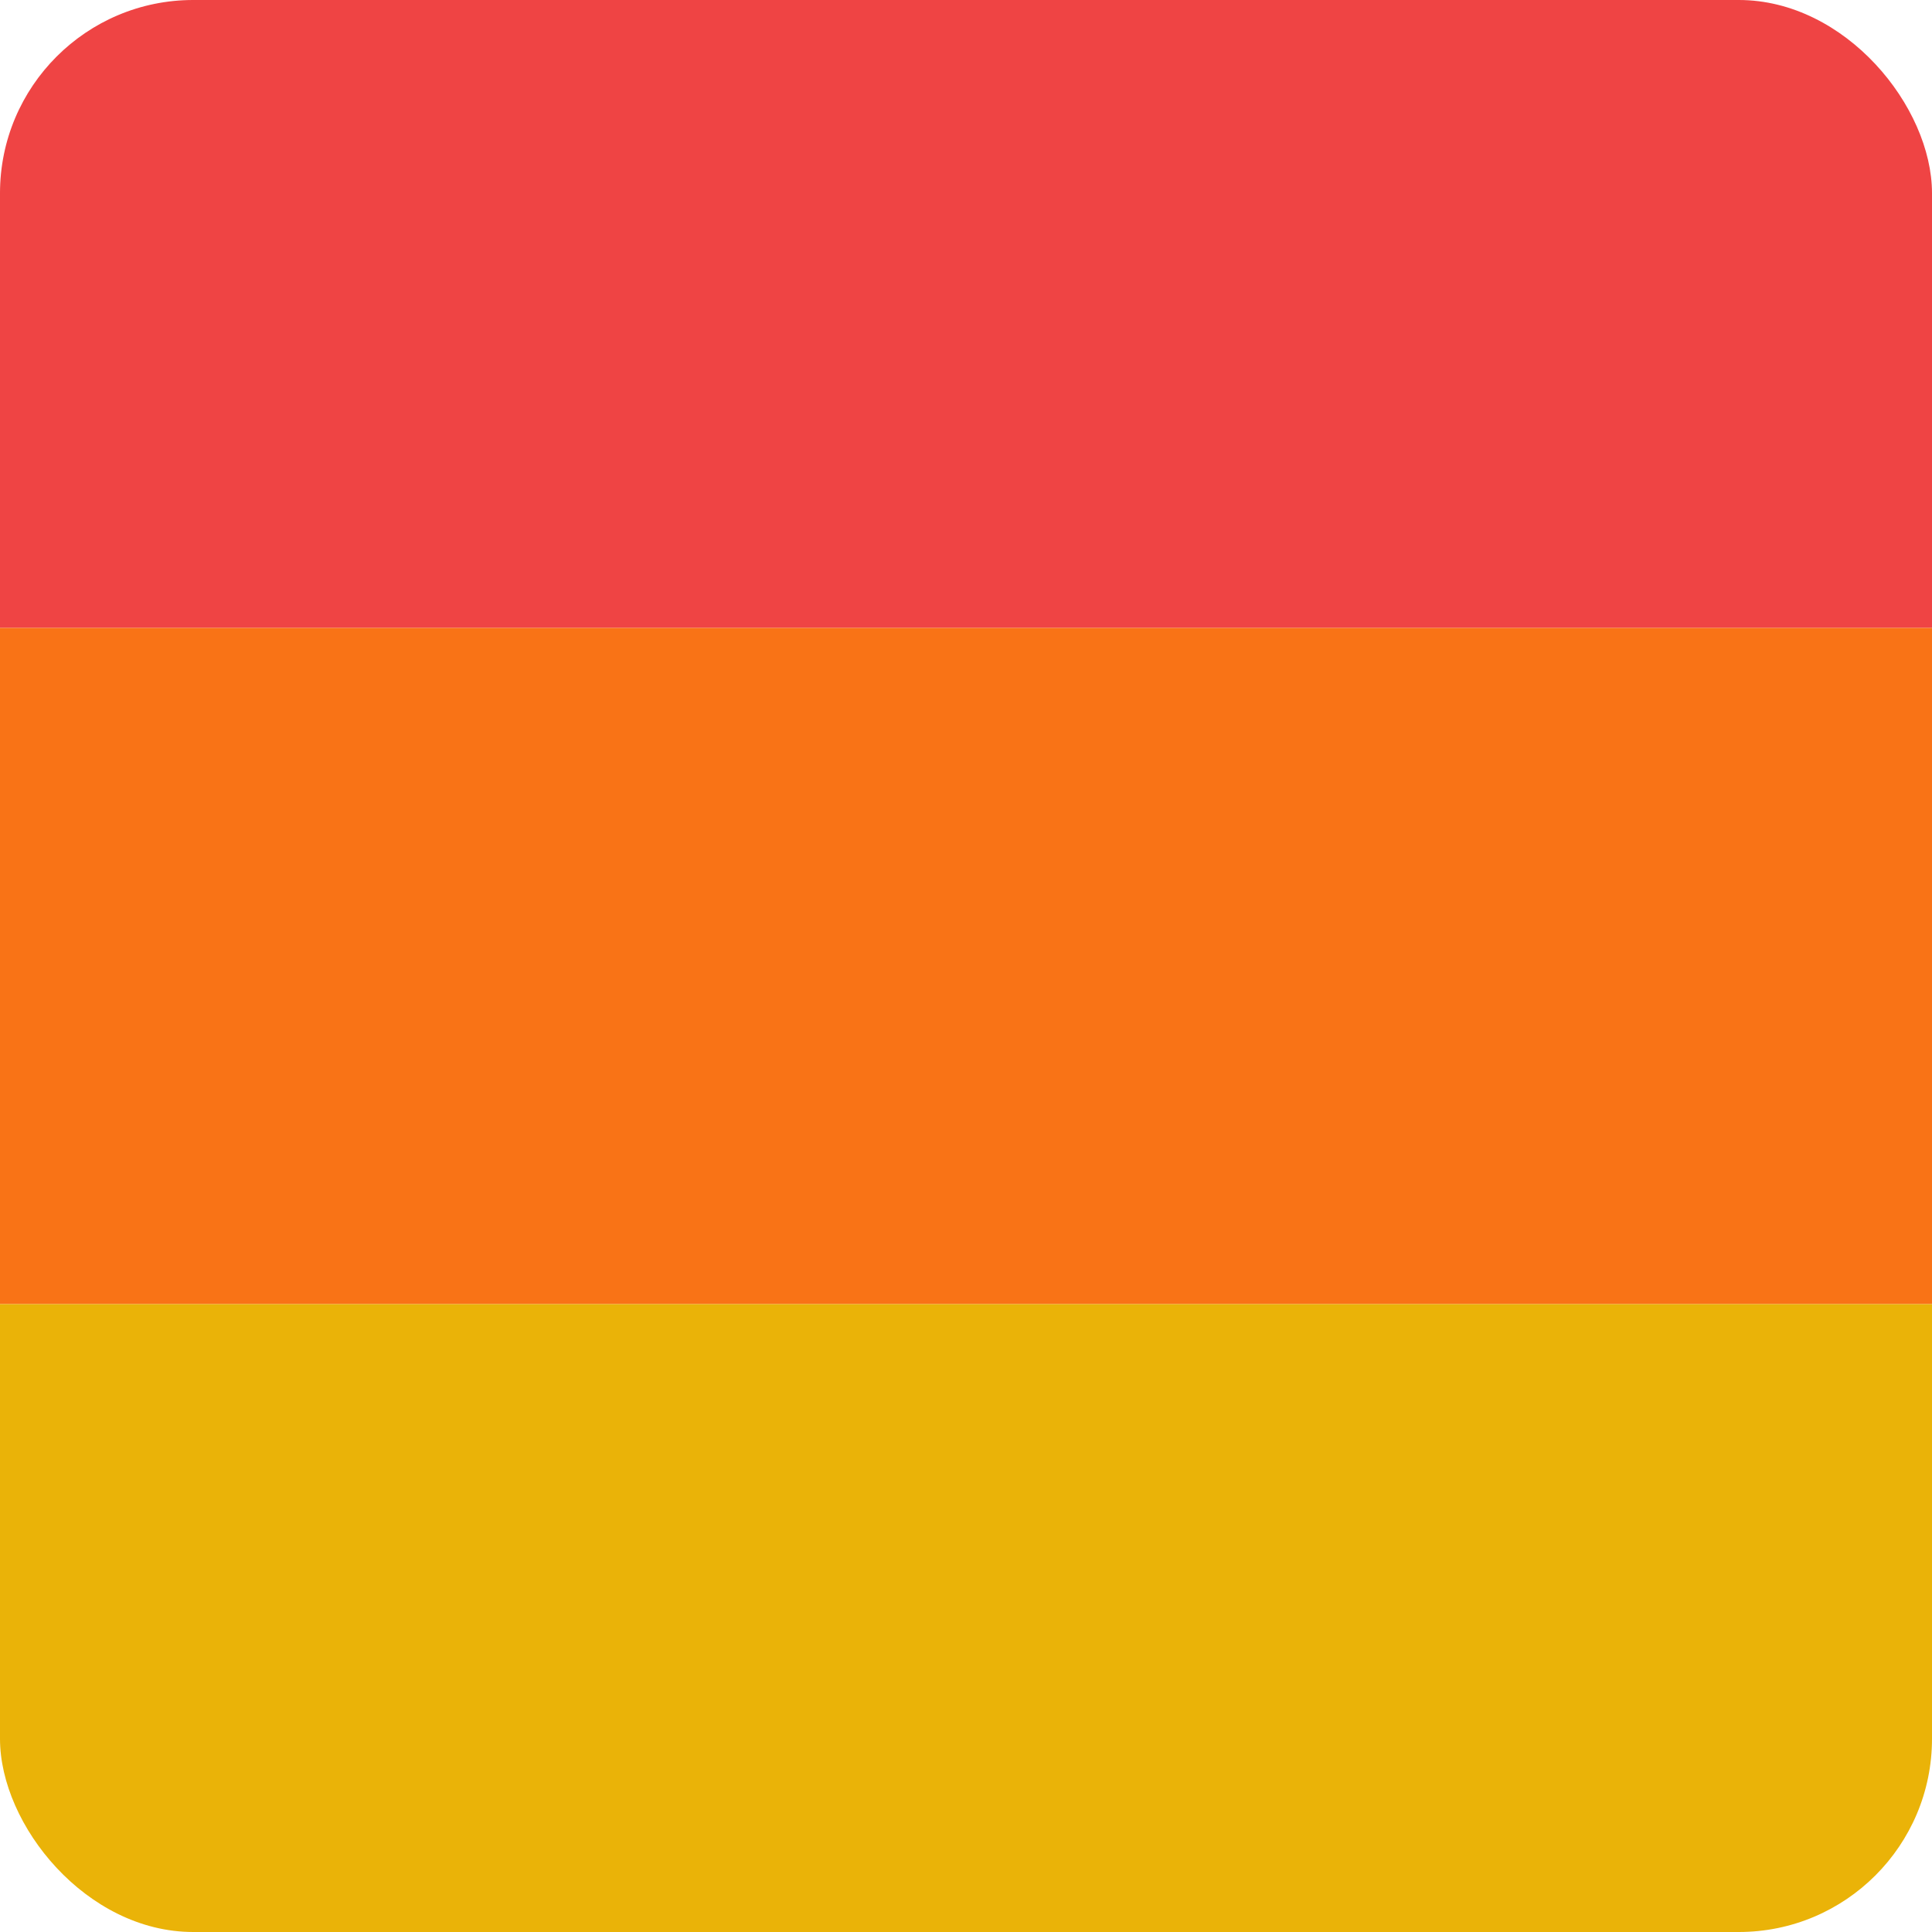 <svg viewBox="0 0 200 200" xmlns="http://www.w3.org/2000/svg">
  <!-- Rounded background clip -->
  <clipPath id="roundedBox">
    <rect x="0" y="0" width="200" height="200" rx="20" ry="20"/>
  </clipPath>

  <!-- Top block: Yellow -->
  <rect x="0" y="0" width="200" height="65" fill="#ef4444" clip-path="url(#roundedBox)" />

  <!-- Middle block: Black -->
  <rect x="0" y="65" width="200" height="70" fill="#f97316" clip-path="url(#roundedBox)" />

  <!-- Bottom block: Brown -->
  <rect x="0" y="135" width="200" height="65" fill="#eab308" clip-path="url(#roundedBox)" />
</svg>
